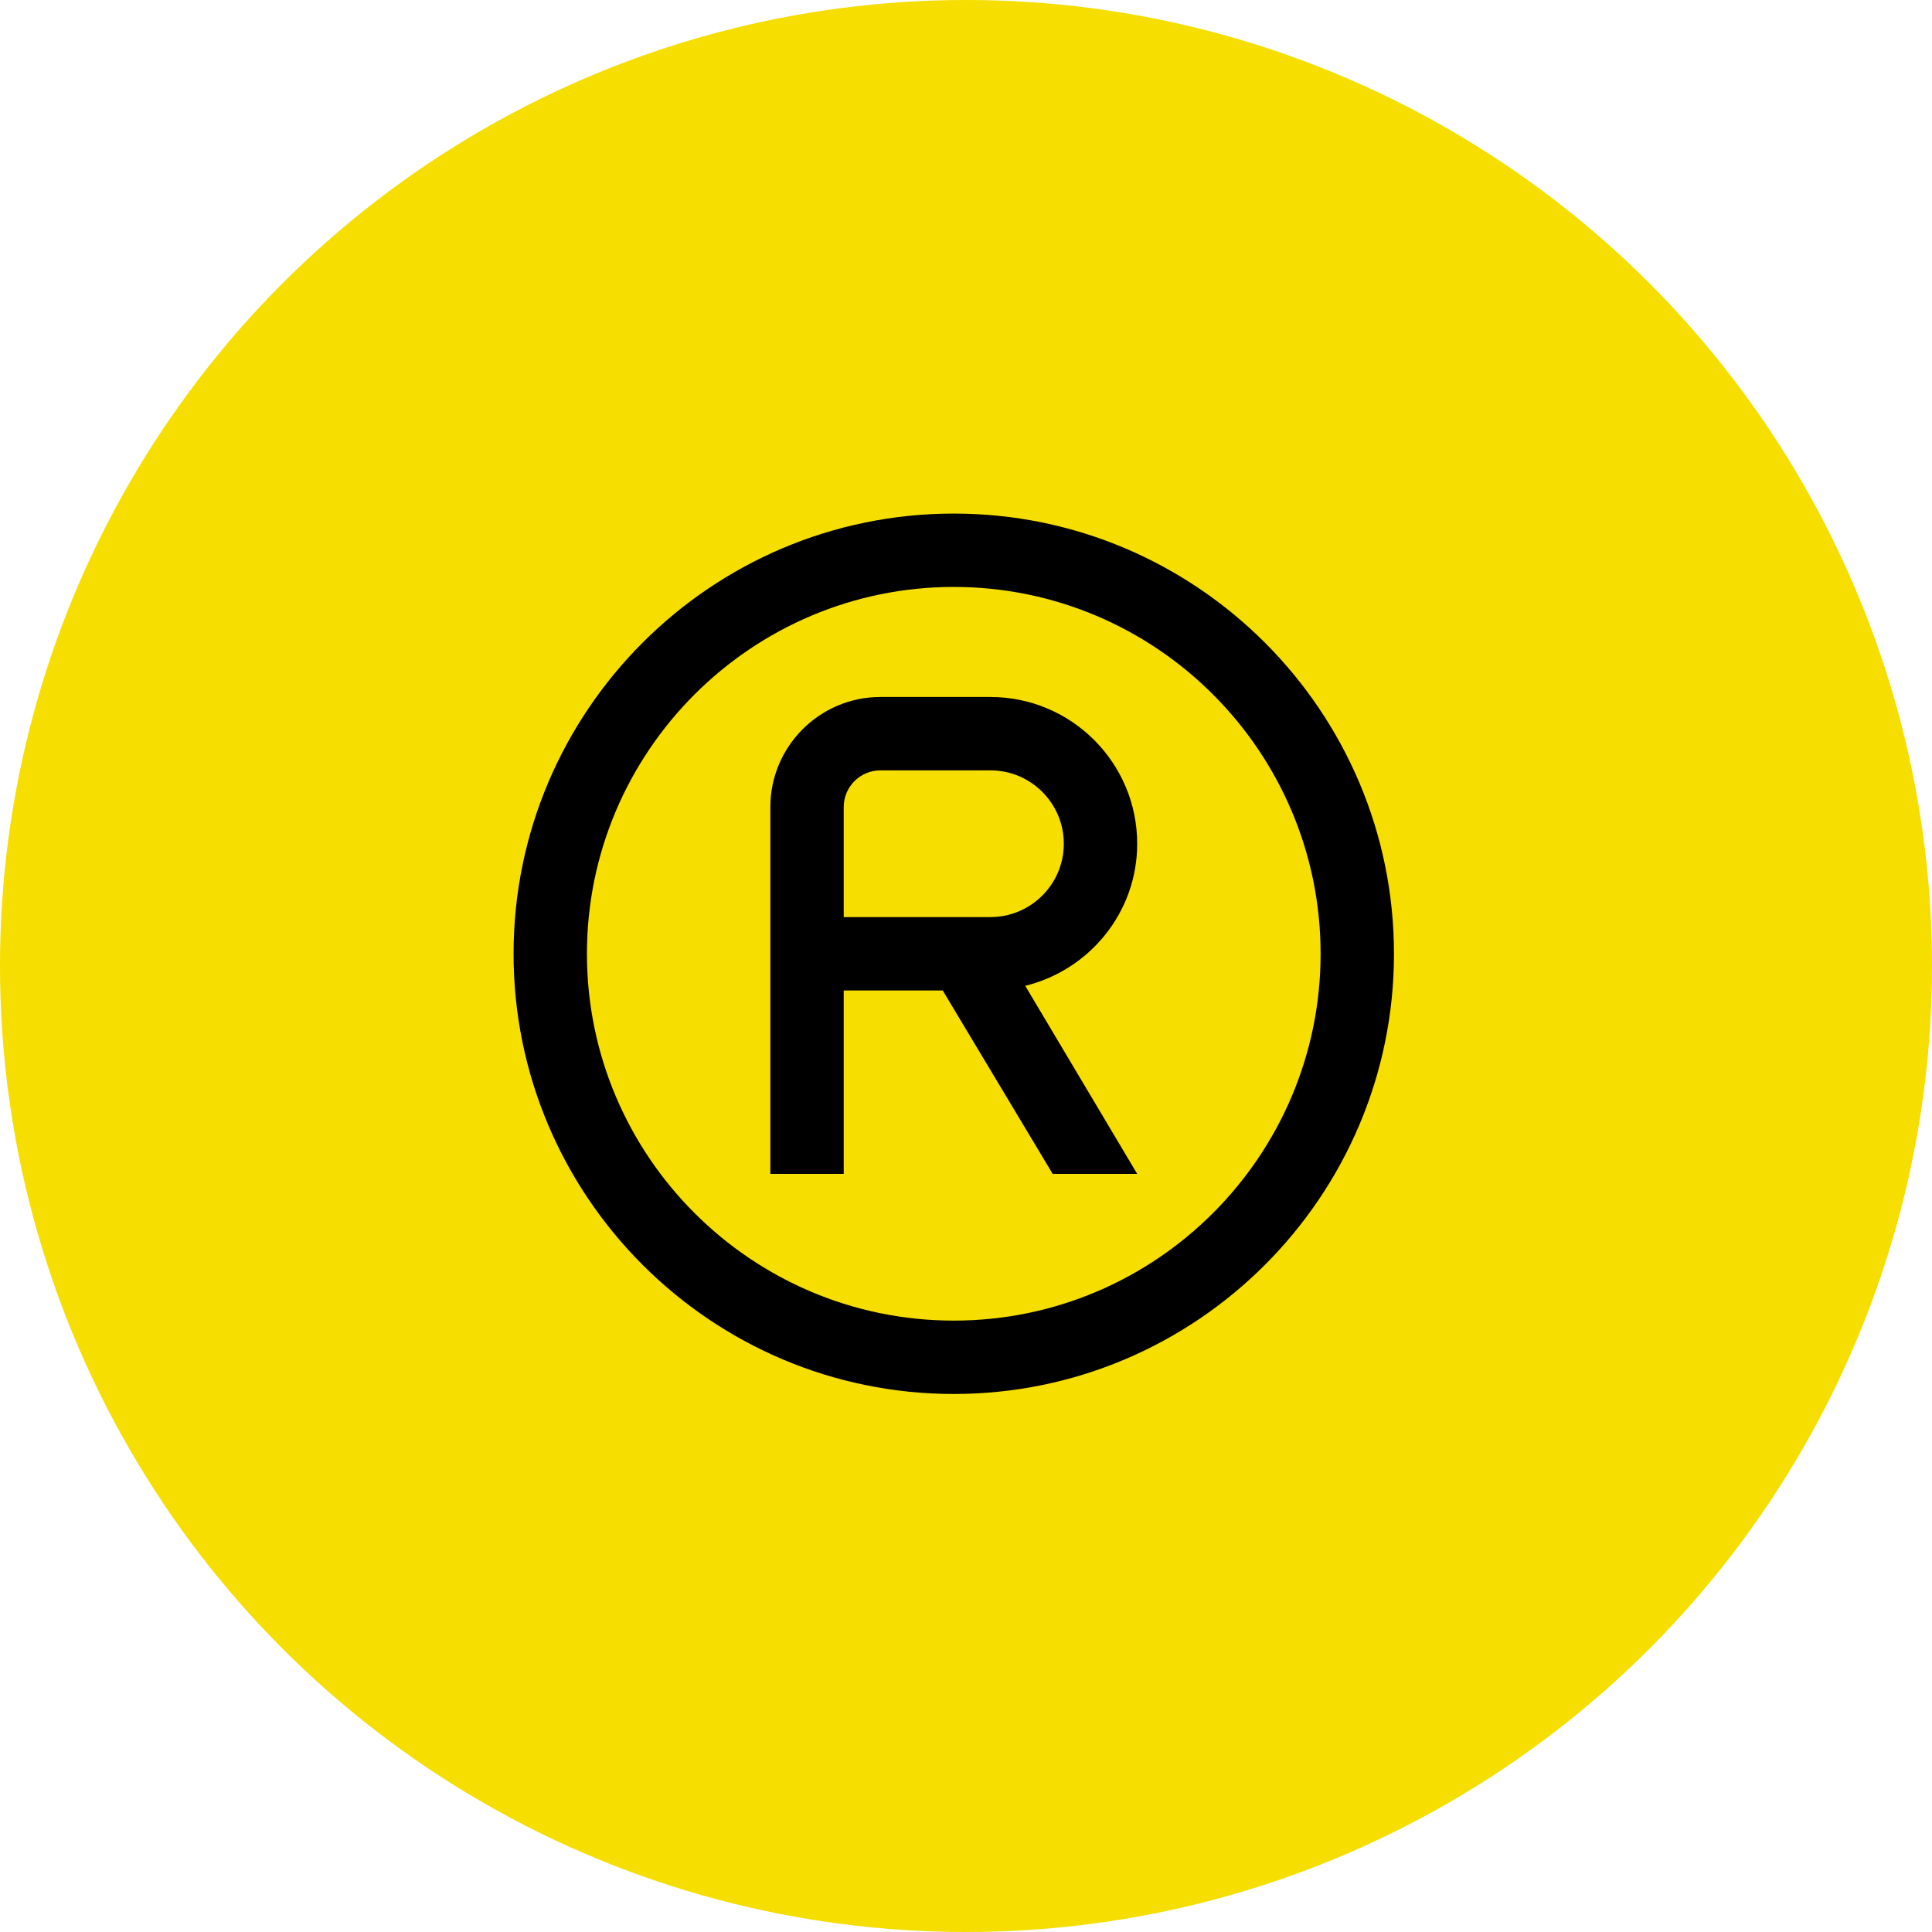 <svg xmlns="http://www.w3.org/2000/svg" width="79" height="79" viewBox="0 0 79 79" fill="none"><circle cx="39.5" cy="39.5" r="39.5" fill="#F5DE00"></circle><g clip-path="url(#clip0_1747_1200)"><path d="M46.5 34.5C46.5 31.191 43.809 28.5 40.5 28.5H36C33.519 28.5 31.5 30.519 31.5 33V48H34.5V40.5H38.548L43.045 48H46.5L41.922 40.311C44.542 39.667 46.5 37.317 46.5 34.5ZM40.5 37.5H34.5V33C34.5 32.172 35.173 31.5 36 31.5H40.5C42.154 31.5 43.5 32.846 43.5 34.5C43.5 36.154 42.154 37.5 40.5 37.5ZM39 21C29.075 21 21 29.075 21 39C21 48.925 29.075 57 39 57C48.925 57 57 48.925 57 39C57 29.075 48.925 21 39 21ZM39 54C30.729 54 24 47.271 24 39C24 30.729 30.729 24 39 24C47.271 24 54 30.729 54 39C54 47.271 47.271 54 39 54Z" fill="black"></path></g><defs><clipPath id="clip0_1747_1200"><rect width="36" height="36" fill="white" transform="translate(21 21)"></rect></clipPath></defs></svg>
